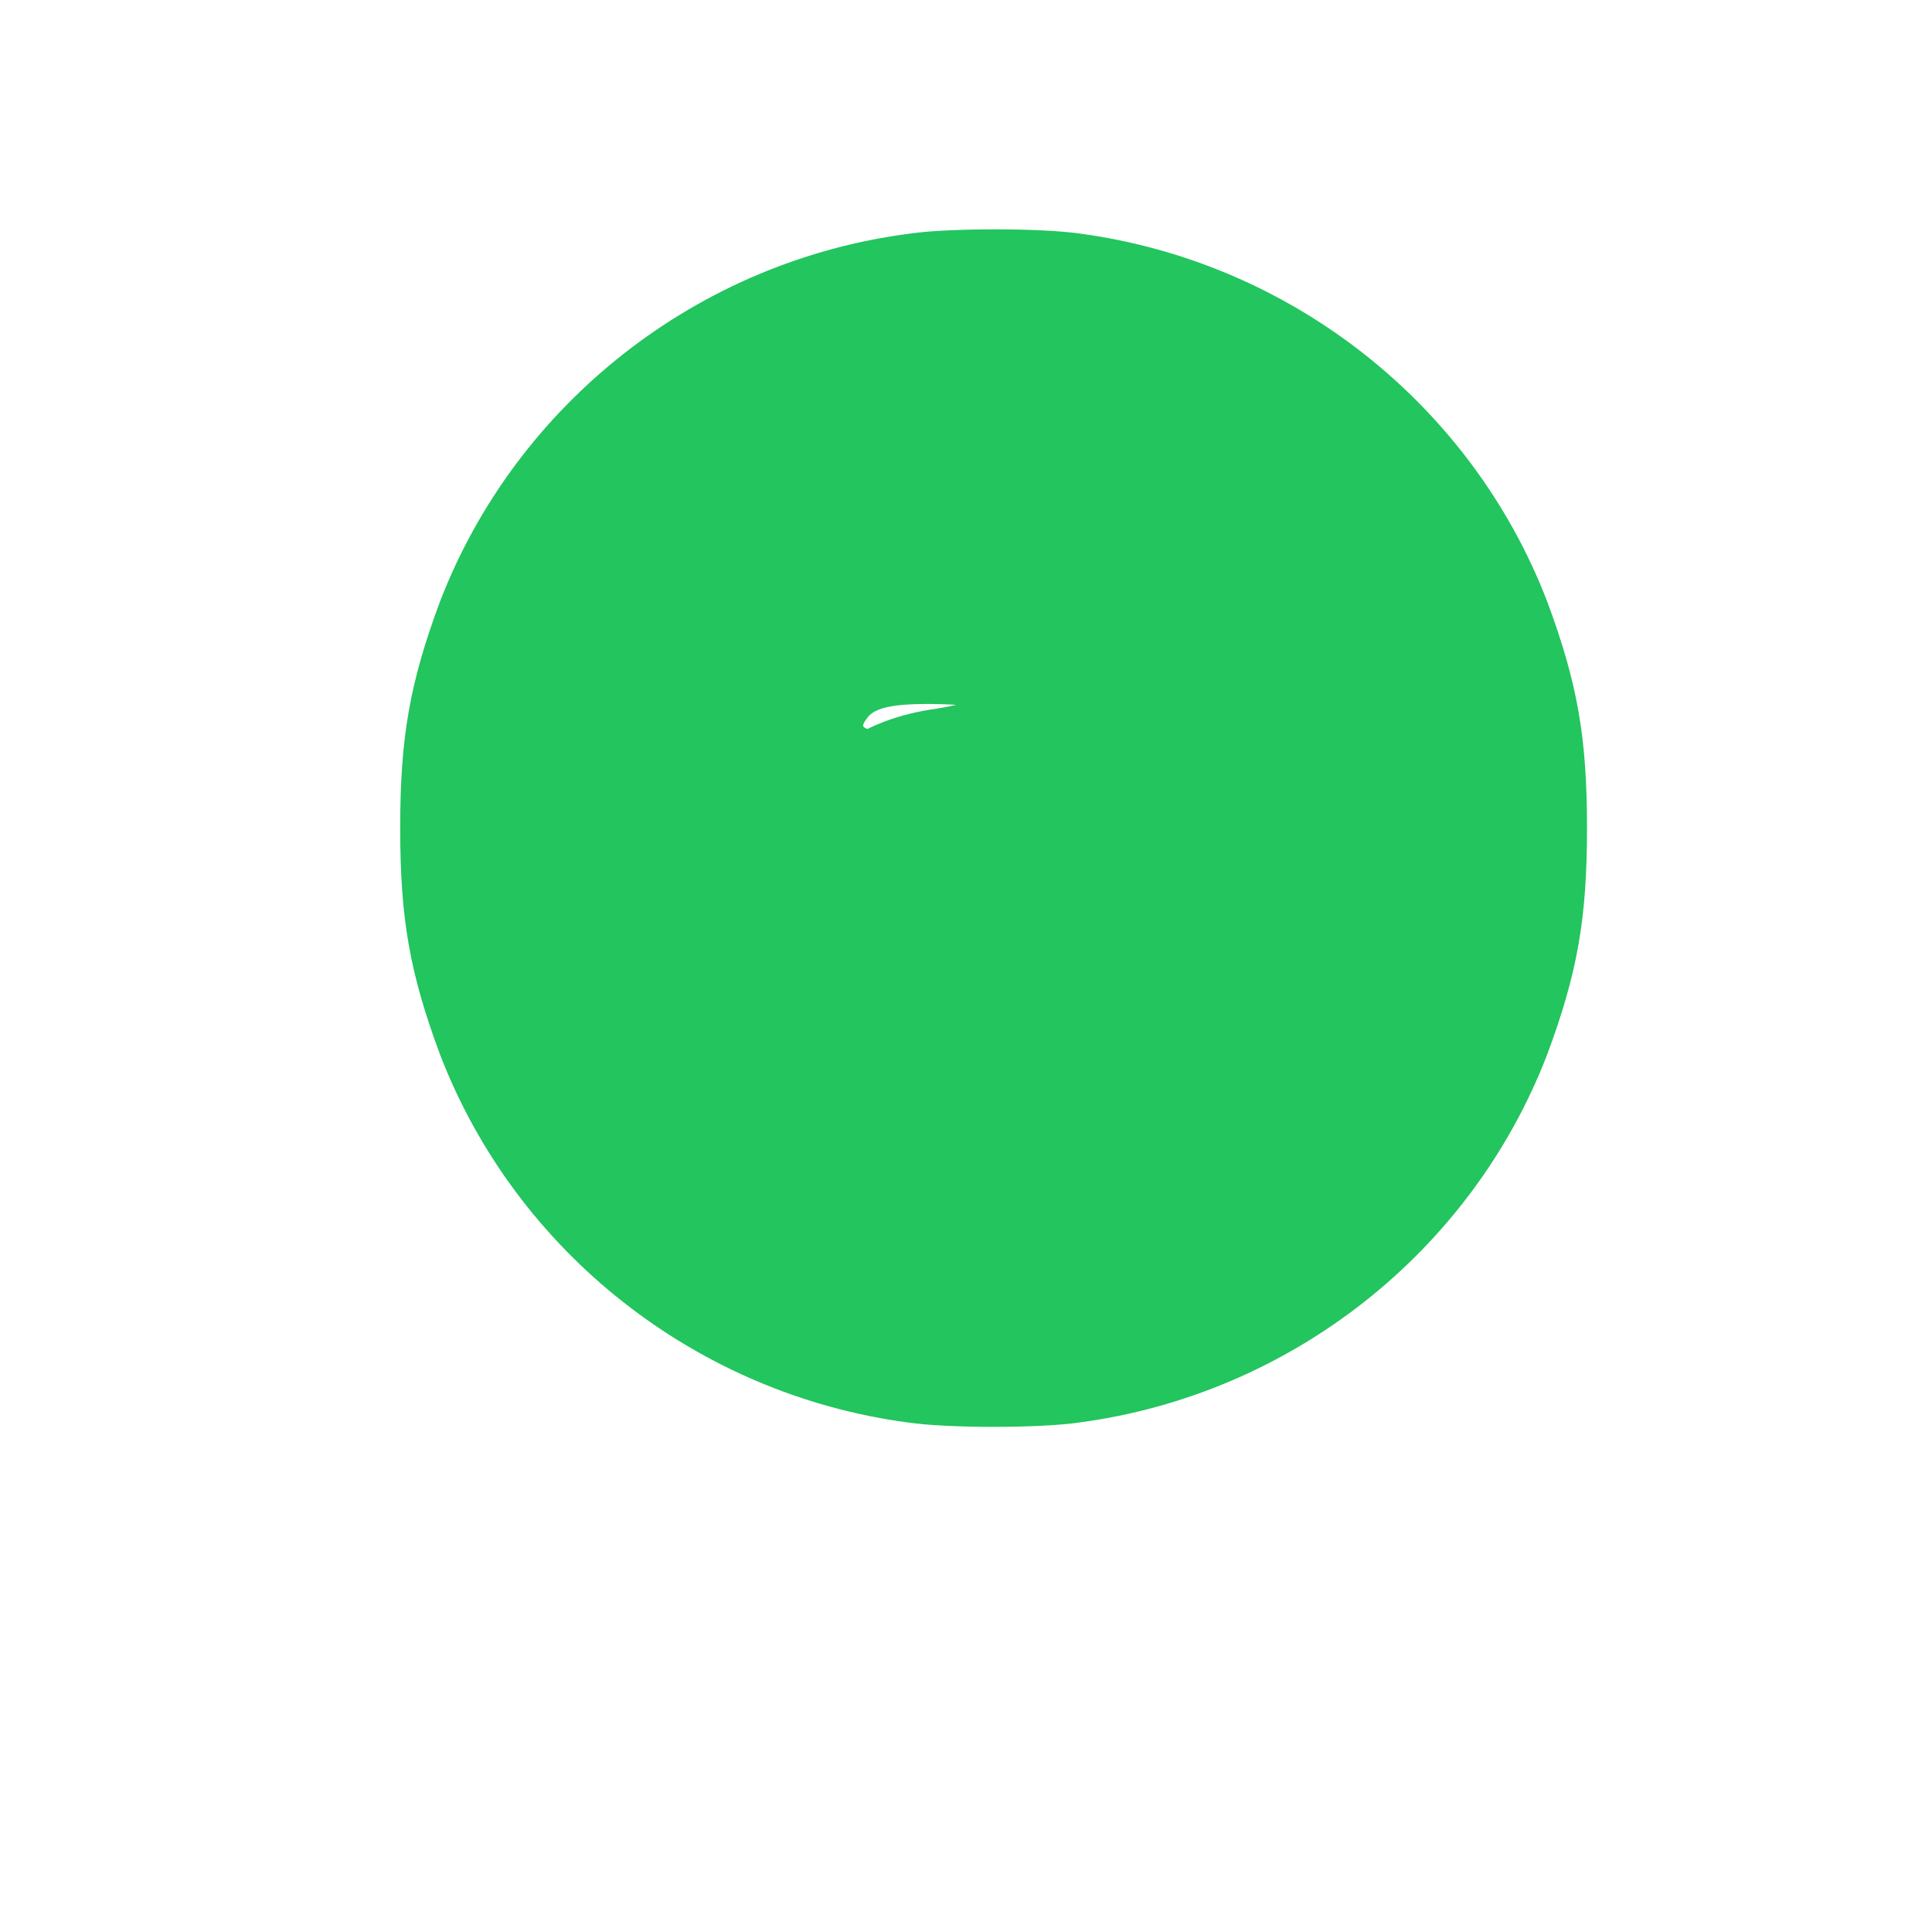 
<svg xmlns="http://www.w3.org/2000/svg" width="700" height="700" viewBox="0 0 700 700" version="1.1">
  <path d="M 330 84.600 C 252.900 94.400, 187.100 146.100, 159.400 218 C 148.400 247.600, 145 267.300, 145 300 C 145 332.700, 148.400 352.400, 159.400 382 C 186.900 453.600, 252.300 505.200, 329 515.400 C 343.300 517.500, 376.700 517.500, 391 515.400 C 467.700 505.200, 533.100 453.600, 560.600 382 C 571.600 352.400, 575 332.700, 575 300 C 575 267.300, 571.600 247.600, 560.600 218 C 533.100 146.400, 467.700 94.800, 391 84.600 C 377.200 82.600, 343.700 82.600, 330 84.600 M 324 175.900 C 287.800 182.700, 258.100 205.900, 244.300 239 C 239.100 251.800, 235 272.200, 235 285.400 C 235 296.800, 241.900 306, 251.400 306 C 259.600 306, 265 299.800, 265 290.400 C 265 270.800, 273.600 244.600, 286.400 227 C 310.500 194.100, 355.700 182.700, 396.800 198.700 C 411.600 204.600, 429.300 218.200, 436.900 229 C 450 247.600, 456.600 267.400, 457 290.500 C 457.200 303.700, 460.300 307.800, 471 307.800 C 480.800 307.800, 485 302.400, 485 291.300 C 485 275.900, 477.300 251.400, 467.100 234.500 C 444.600 196.400, 395.300 172.700, 349.600 175.100 C 340.100 175.600, 329.100 176.900, 324 175.900 M 337.100 257.100 C 324.100 259.200, 313.300 263.500, 303.600 270.600 C 295.500 276.500, 295.900 276.600, 290.700 272.400 C 288.100 270.300, 282.900 267.900, 279.200 267.200 C 267.800 265, 255 275.400, 255 286.800 C 255 297, 264.100 305, 275.500 305 C 279.900 305, 283.200 303.900, 286.600 301.100 C 291.100 297.500, 291.400 297.500, 295.600 300.600 C 318.400 318.100, 356.100 320.200, 380.600 305.500 C 384.800 302.900, 389.800 297.900, 391.500 294.500 C 400.600 277.500, 382.600 262, 365.900 271.900 C 360.100 275.100, 359.400 275, 345.500 268.900 C 338.400 265.800, 333.200 264.700, 326 264.700 C 320.400 264.700, 315 264.400, 314 264 C 312.300 263.300, 312.300 262.800, 314 260.400 C 316.600 256.400, 323.600 254.800, 339.500 255.100 C 365.100 255.500, 381.100 262.600, 398.600 282.300 C 404.300 288.800, 410.500 294, 412.900 294 C 421.900 294, 430 286.300, 430 277.700 C 430 271.500, 421.700 258.400, 413.500 251.300 C 395.200 235.400, 365.600 253.200, 337.100 257.100 M 350 349.400 C 340.500 352.300, 335 363.500, 335 375.900 C 335 385.900, 340.600 395.800, 348.600 399.400 C 389.800 417.600, 445 394.500, 445 357.500 C 445 348.500, 439.500 341.300, 430.600 338.900 C 422.100 336.600, 410.700 341.700, 408.200 349.500 C 407.200 352.600, 405.100 354, 399.400 356.100 C 379.100 364.200, 362.200 361.400, 367.300 349 C 370.500 341.100, 359.100 338.600, 350 349.400" stroke="none" fill="#22c55e" />
</svg>
